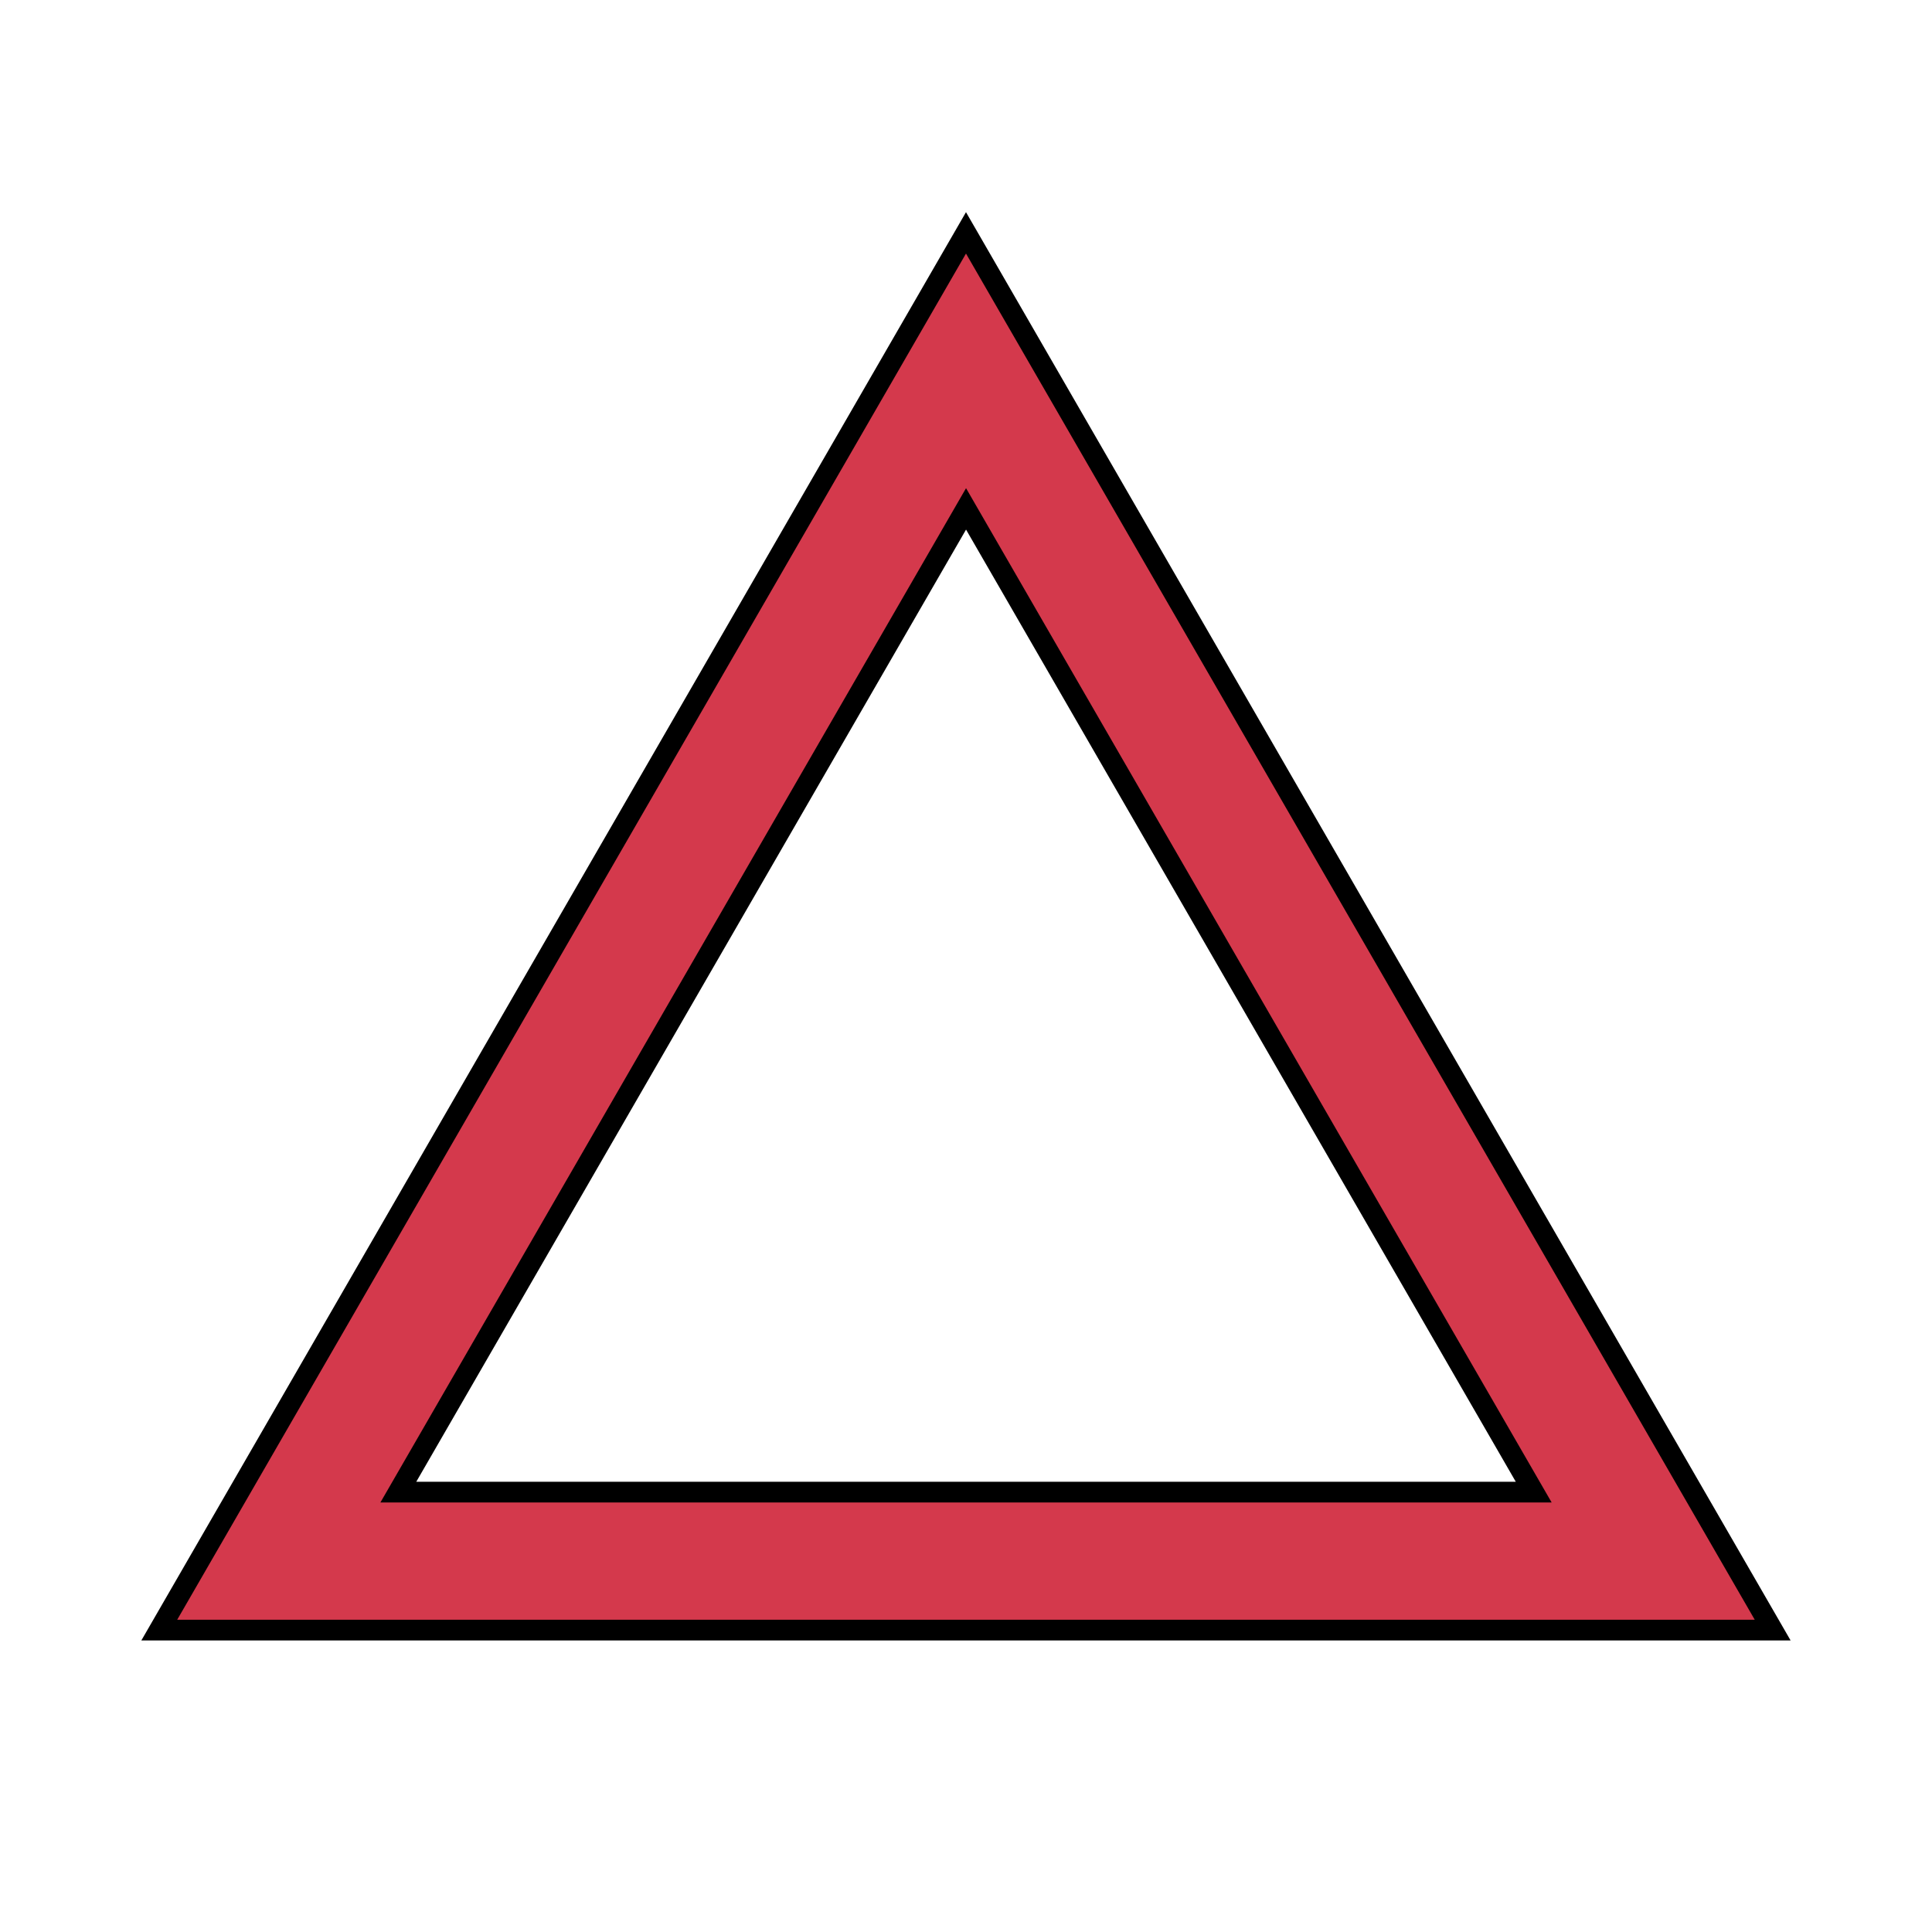 <?xml version="1.0" encoding="UTF-8" standalone="no"?>
<!-- Created with Inkscape (http://www.inkscape.org/) -->

<svg
   width="74.083mm"
   height="74.083mm"
   viewBox="0 0 74.083 74.083"
   version="1.1"
   id="svg53122"
   inkscape:version="1.1.1 (3bf5ae0d25, 2021-09-20)"
   sodipodi:docname="Symbol_Fire.svg"
   xmlns:inkscape="http://www.inkscape.org/namespaces/inkscape"
   xmlns:sodipodi="http://sodipodi.sourceforge.net/DTD/sodipodi-0.dtd"
   xmlns="http://www.w3.org/2000/svg"
   xmlns:svg="http://www.w3.org/2000/svg">
  <sodipodi:namedview
     id="namedview53124"
     pagecolor="#ffffff"
     bordercolor="#666666"
     borderopacity="1.0"
     inkscape:pageshadow="2"
     inkscape:pageopacity="0.0"
     inkscape:pagecheckerboard="0"
     inkscape:document-units="mm"
     showgrid="false"
     fit-margin-top="0"
     fit-margin-left="0"
     fit-margin-right="0"
     fit-margin-bottom="0"
     inkscape:zoom="0.38217593"
     inkscape:cx="-279.97577"
     inkscape:cy="202.78619"
     inkscape:window-width="1920"
     inkscape:window-height="1017"
     inkscape:window-x="-8"
     inkscape:window-y="-8"
     inkscape:window-maximized="1"
     inkscape:current-layer="layer1" />
  <defs
     id="defs53119" />
  <g
     inkscape:label="Warstwa 1"
     inkscape:groupmode="layer"
     id="layer1"
     transform="translate(94.503,-142.266)">
    <g
       id="g52873"
       transform="translate(-272.303,-258.842)">
      <path
         style="fill:none;stroke:#d4394c;stroke-width:5.292;stroke-linecap:butt;stroke-linejoin:miter;stroke-miterlimit:4;stroke-dasharray:none;stroke-opacity:1"
         d="m 188.491,460.97 h 52.701 l -26.351,-45.641 z"
         id="path48578-4-9"
         sodipodi:nodetypes="cccc" />
      <path
         style="color:#000000;fill:none;stroke:#000000;stroke-width:0.794;stroke-miterlimit:4;stroke-dasharray:none"
         d="m 214.841,410.037 -30.934,53.578 h 61.867 z m 0.002,10.584 21.768,37.703 h -43.537 z"
         id="use180500-01"
         sodipodi:nodetypes="cccccccc" />
    </g>
  </g>
</svg>
